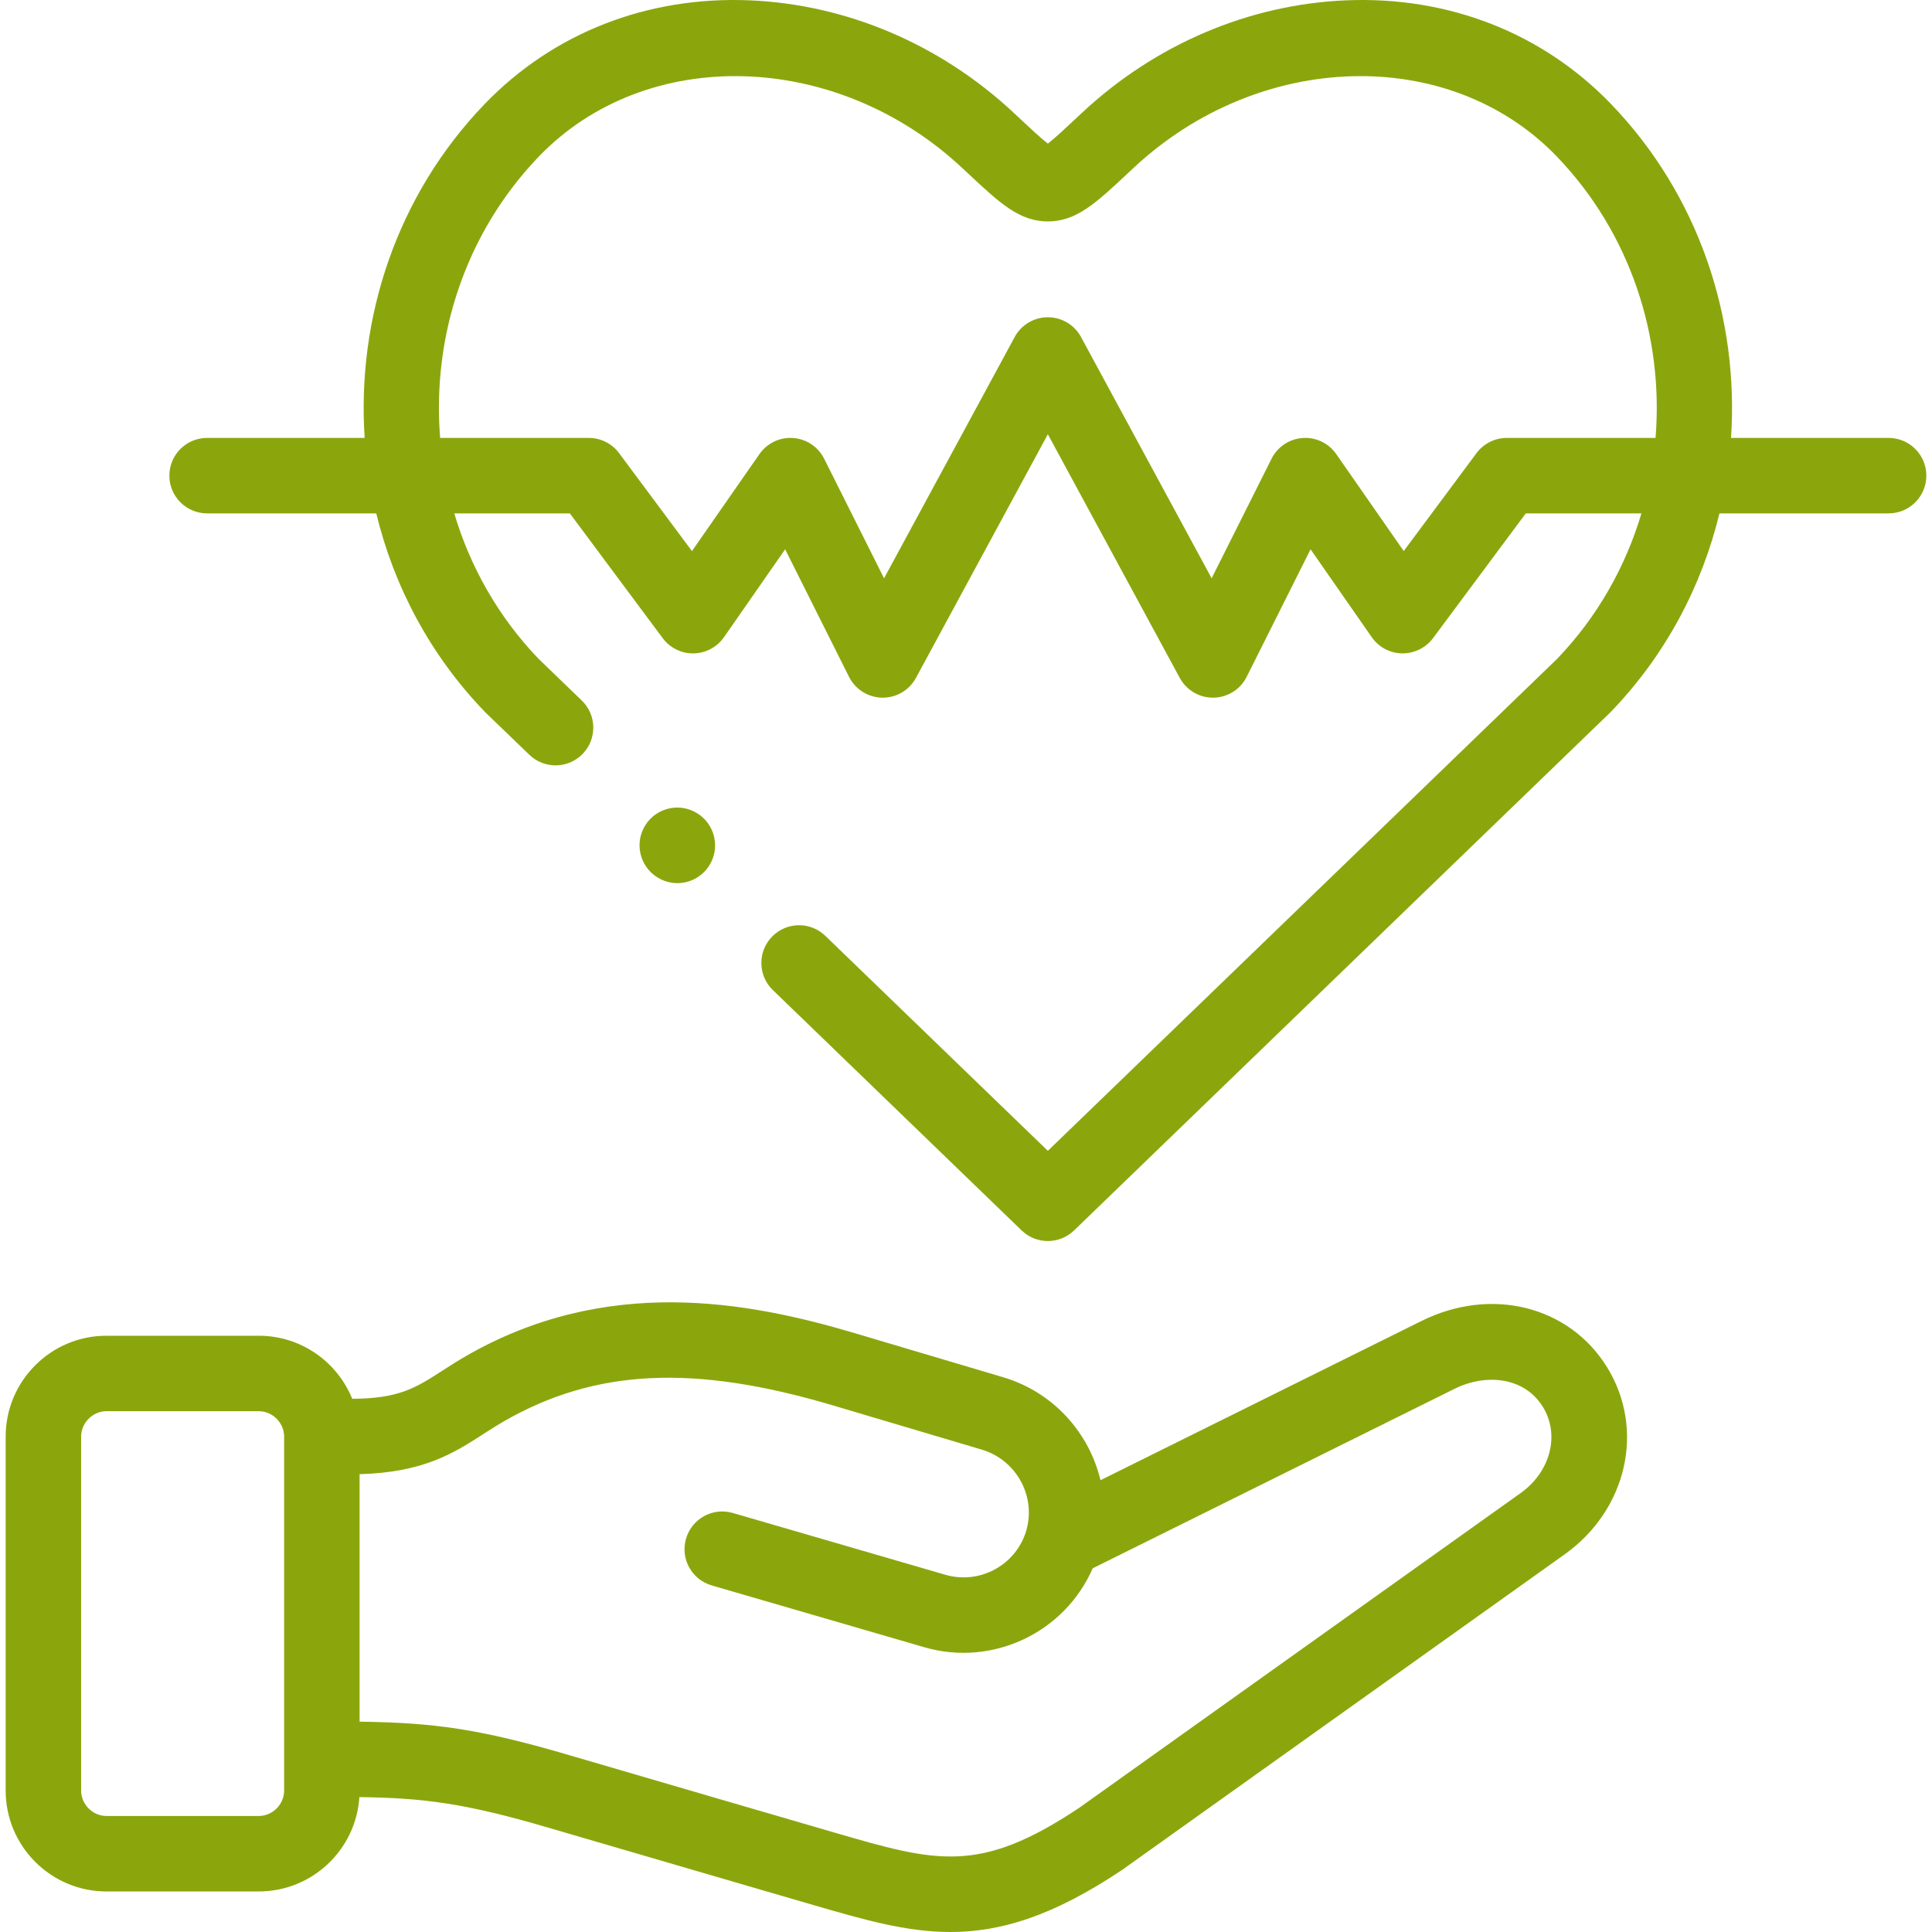<svg width="104" height="104" viewBox="0 0 104 104" fill="none" xmlns="http://www.w3.org/2000/svg">
<g clip-path="url(#clip0_6537_19891)">
<path d="M86.509 73.598C84.469 70.295 80.268 69.248 76.522 71.107L59.239 79.68C58.629 77.123 56.704 74.943 54.01 74.14L46.004 71.762C40.237 70.048 32.647 68.64 25.068 73.005C24.599 73.277 24.178 73.549 23.806 73.788C22.364 74.717 21.482 75.282 18.961 75.298C18.155 73.309 16.205 71.903 13.932 71.903H5.73C2.738 71.903 0.305 74.338 0.305 77.331V96.389C0.305 99.382 2.738 101.817 5.73 101.817H13.932C16.806 101.817 19.164 99.569 19.345 96.738C22.74 96.785 24.965 97.042 29.574 98.401C31.89 99.082 42.952 102.307 43.783 102.549C46.5 103.337 48.782 104 51.162 104C53.853 104 56.668 103.152 60.37 100.681C60.387 100.669 60.404 100.657 60.421 100.645L84.216 83.678C87.588 81.277 88.574 76.944 86.509 73.598ZM15.295 96.389C15.295 97.129 14.671 97.755 13.932 97.755H5.73C4.991 97.755 4.367 97.129 4.367 96.389V77.331C4.367 76.591 4.991 75.965 5.73 75.965H13.932C14.671 75.965 15.295 76.591 15.295 77.331V96.389H15.295ZM81.859 80.37L58.088 97.319C52.703 100.907 50.42 100.245 44.916 98.647C44.074 98.403 33.036 95.185 30.722 94.504C25.781 93.047 23.34 92.735 19.357 92.677V79.355C22.809 79.261 24.434 78.216 26.006 77.203C26.357 76.978 26.719 76.744 27.1 76.523C32.03 73.683 37.337 73.424 44.847 75.656L52.852 78.034C54.708 78.587 55.781 80.541 55.246 82.386C55.245 82.389 55.244 82.393 55.243 82.397C54.697 84.243 52.747 85.309 50.893 84.771L39.446 81.443C38.368 81.13 37.242 81.75 36.929 82.827C36.615 83.904 37.235 85.031 38.312 85.344L49.761 88.673C53.454 89.743 57.324 87.861 58.821 84.422L78.327 74.746C79.893 73.969 82.019 74.058 83.053 75.732C83.978 77.232 83.465 79.225 81.859 80.37Z" fill="#8BA60D"/>
<path d="M101.664 23.573H93.182C93.614 17.12 91.458 10.514 86.714 5.59C83.027 1.77 77.971 -0.208 72.472 0.017C67.239 0.233 62.182 2.386 58.234 6.081L57.956 6.341C57.373 6.887 56.775 7.448 56.406 7.731C56.038 7.448 55.439 6.887 54.856 6.341L54.579 6.082C50.63 2.387 45.573 0.233 40.34 0.017C34.843 -0.208 29.785 1.77 26.096 5.592C21.353 10.515 19.198 17.121 19.63 23.573H11.148C10.027 23.573 9.117 24.482 9.117 25.604C9.117 26.726 10.027 27.635 11.148 27.635H20.254C21.203 31.552 23.15 35.26 26.097 38.316C26.114 38.334 26.131 38.352 26.149 38.369L28.496 40.631C29.304 41.41 30.59 41.386 31.368 40.579C32.147 39.771 32.124 38.485 31.316 37.707L28.997 35.47C26.818 33.202 25.306 30.502 24.453 27.635H30.675L35.674 34.353C36.064 34.877 36.682 35.183 37.336 35.172C37.989 35.161 38.597 34.837 38.971 34.301L42.264 29.569L45.703 36.434C46.042 37.111 46.73 37.543 47.487 37.556C47.498 37.556 47.508 37.556 47.519 37.556C48.264 37.556 48.95 37.148 49.305 36.492L56.406 23.376L63.507 36.492C63.867 37.157 64.573 37.571 65.326 37.556C66.083 37.544 66.77 37.111 67.109 36.434L70.548 29.569L73.842 34.301C74.215 34.838 74.824 35.162 75.478 35.172C76.127 35.178 76.749 34.877 77.139 34.353L82.133 27.635H88.359C87.505 30.503 85.994 33.203 83.815 35.471L56.406 61.949L44.426 50.375C43.62 49.596 42.334 49.618 41.554 50.425C40.775 51.232 40.797 52.518 41.604 53.297L54.995 66.235C55.389 66.615 55.897 66.805 56.406 66.805C56.915 66.805 57.424 66.615 57.817 66.235L86.664 38.367C86.682 38.35 86.699 38.333 86.715 38.316C89.662 35.259 91.609 31.552 92.558 27.635H101.664C102.786 27.635 103.695 26.726 103.695 25.604C103.695 24.482 102.786 23.573 101.664 23.573ZM81.112 23.573C80.469 23.573 79.865 23.877 79.481 24.392L75.563 29.663L71.93 24.443C71.521 23.855 70.832 23.524 70.117 23.578C69.403 23.629 68.768 24.053 68.447 24.694L65.223 31.129L58.192 18.142C57.837 17.486 57.152 17.078 56.406 17.078C55.66 17.078 54.975 17.486 54.62 18.142L47.589 31.129L44.365 24.694C44.044 24.053 43.41 23.629 42.695 23.578C41.979 23.524 41.291 23.855 40.882 24.443L37.248 29.664L33.325 24.391C32.941 23.876 32.337 23.573 31.695 23.573H23.693C23.253 18.144 25.027 12.557 29.02 8.411C34.805 2.42 45.025 2.705 51.803 9.049L52.079 9.306C53.819 10.936 54.869 11.919 56.406 11.919C57.944 11.919 58.993 10.936 60.733 9.306L61.009 9.048C67.787 2.705 78.007 2.42 83.79 8.41C87.784 12.556 89.558 18.144 89.119 23.573H81.112Z" fill="#8BA60D"/>
<path d="M37.366 43.686C36.363 43.184 35.142 43.591 34.641 44.594C34.139 45.597 34.546 46.818 35.549 47.319L35.561 47.325C35.852 47.47 36.16 47.539 36.464 47.539C37.208 47.539 37.924 47.126 38.28 46.414C38.782 45.41 38.37 44.187 37.366 43.686Z" fill="#8BA60D"/>
</g>
<defs>
<clipPath id="clip0_6537_19891">
<rect width="104" height="104" fill="white"/>
</clipPath>
</defs>
</svg>
